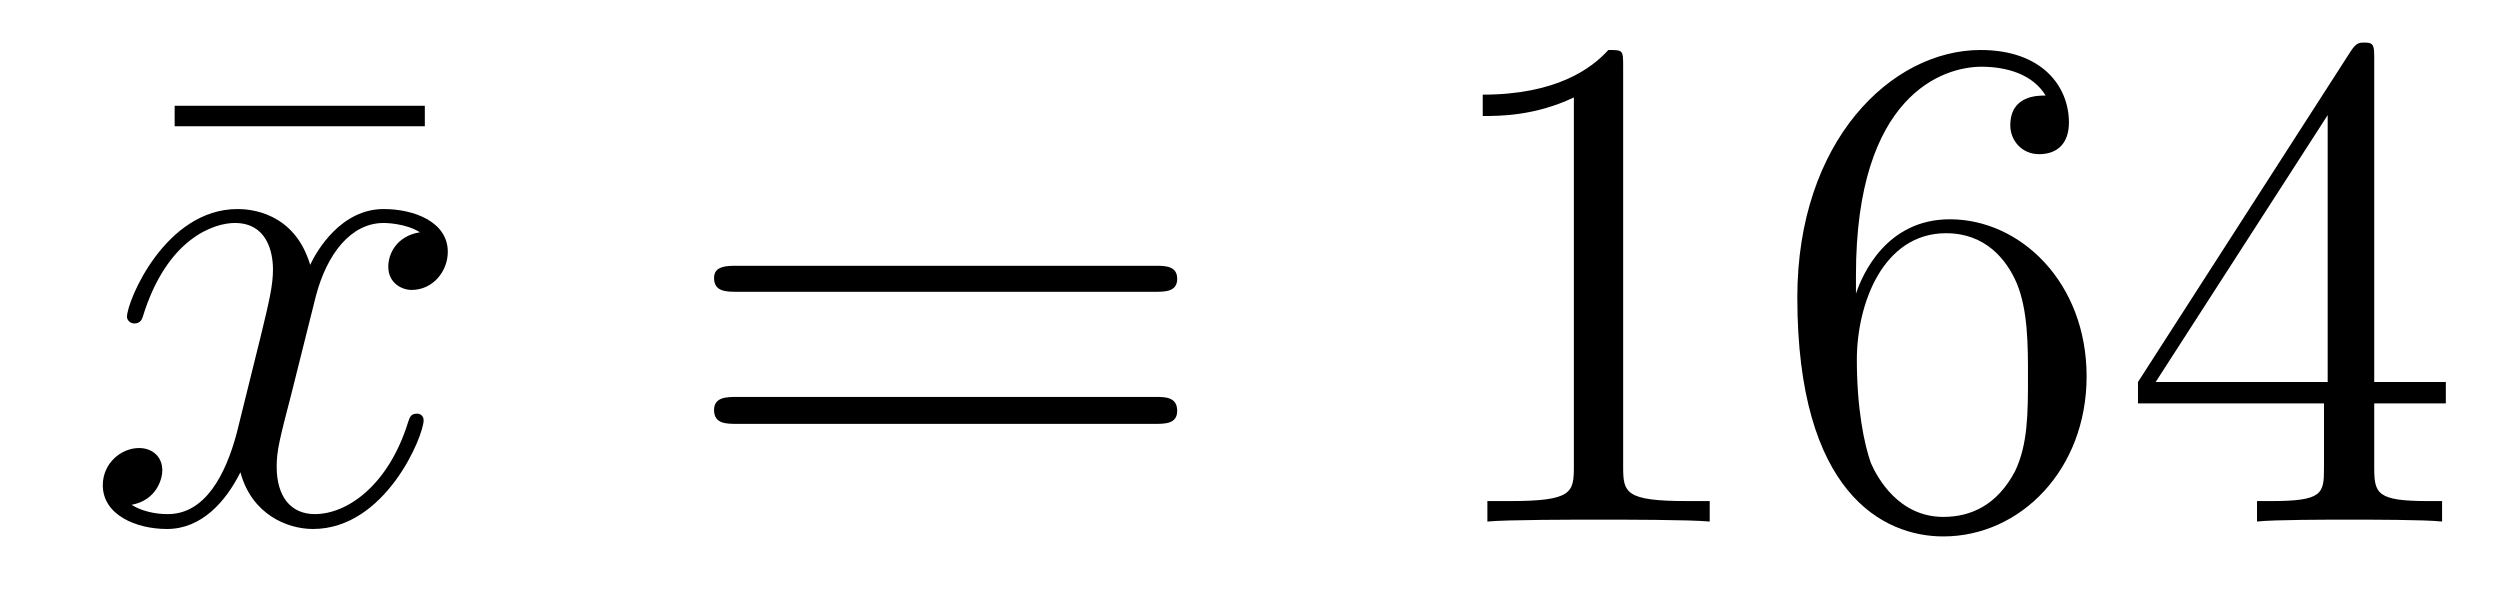 <?xml version='1.0'?>
<!-- This file was generated by dvisvgm 1.9.2 -->
<svg height='10pt' version='1.1' viewBox='0 -10 42 10' width='42pt' xmlns='http://www.w3.org/2000/svg' xmlns:xlink='http://www.w3.org/1999/xlink'>
<g id='page1'>
<g transform='matrix(1 0 0 1 -127 653)'>
<path d='M134.137 -660.879V-661.223H129.934V-660.879H134.137ZM135 -654.238' fill-rule='evenodd'/>
<path d='M134.055 -659.098C133.664 -659.035 133.523 -658.738 133.523 -658.52C133.523 -658.238 133.758 -658.129 133.914 -658.129C134.273 -658.129 134.523 -658.441 134.523 -658.77C134.523 -659.27 133.961 -659.488 133.445 -659.488C132.727 -659.488 132.32 -658.785 132.211 -658.551C131.945 -659.441 131.195 -659.488 130.992 -659.488C129.773 -659.488 129.133 -657.941 129.133 -657.676C129.133 -657.629 129.18 -657.566 129.258 -657.566C129.352 -657.566 129.383 -657.629 129.398 -657.676C129.805 -659.004 130.602 -659.254 130.945 -659.254C131.492 -659.254 131.586 -658.754 131.586 -658.473C131.586 -658.207 131.523 -657.941 131.383 -657.363L130.977 -655.723C130.789 -655.02 130.445 -654.363 129.82 -654.363C129.758 -654.363 129.461 -654.363 129.211 -654.519C129.633 -654.598 129.727 -654.957 129.727 -655.098C129.727 -655.332 129.555 -655.473 129.336 -655.473C129.039 -655.473 128.727 -655.223 128.727 -654.848C128.727 -654.348 129.289 -654.113 129.805 -654.113C130.383 -654.113 130.789 -654.566 131.039 -655.066C131.227 -654.363 131.82 -654.113 132.258 -654.113C133.477 -654.113 134.117 -655.676 134.117 -655.941C134.117 -656.004 134.07 -656.051 134.008 -656.051C133.898 -656.051 133.883 -655.988 133.852 -655.895C133.523 -654.848 132.836 -654.363 132.289 -654.363C131.883 -654.363 131.648 -654.66 131.648 -655.16C131.648 -655.426 131.695 -655.613 131.898 -656.394L132.305 -658.02C132.492 -658.738 132.898 -659.254 133.445 -659.254C133.461 -659.254 133.805 -659.254 134.055 -659.098ZM134.996 -654.238' fill-rule='evenodd'/>
<path d='M146.402 -658.098C146.574 -658.098 146.777 -658.098 146.777 -658.316C146.777 -658.535 146.574 -658.535 146.402 -658.535H139.387C139.215 -658.535 138.996 -658.535 138.996 -658.332C138.996 -658.098 139.199 -658.098 139.387 -658.098H146.402ZM146.402 -655.879C146.574 -655.879 146.777 -655.879 146.777 -656.098C146.777 -656.332 146.574 -656.332 146.402 -656.332H139.387C139.215 -656.332 138.996 -656.332 138.996 -656.113C138.996 -655.879 139.199 -655.879 139.387 -655.879H146.402ZM147.473 -654.238' fill-rule='evenodd'/>
<path d='M154.269 -661.879C154.269 -662.16 154.269 -662.16 154.02 -662.16C153.738 -661.848 153.144 -661.41 151.91 -661.41V-661.051C152.191 -661.051 152.785 -661.051 153.441 -661.363V-655.16C153.441 -654.723 153.41 -654.582 152.363 -654.582H151.988V-654.238C152.316 -654.27 153.473 -654.27 153.863 -654.27C154.254 -654.27 155.394 -654.27 155.723 -654.238V-654.582H155.348C154.301 -654.582 154.269 -654.723 154.269 -655.16V-661.879ZM158.18 -658.379C158.18 -661.41 159.648 -661.879 160.289 -661.879C160.711 -661.879 161.148 -661.754 161.367 -661.395C161.227 -661.395 160.773 -661.395 160.773 -660.894C160.773 -660.645 160.961 -660.41 161.258 -660.41C161.57 -660.41 161.758 -660.598 161.758 -660.941C161.758 -661.551 161.305 -662.16 160.273 -662.16C158.773 -662.16 157.195 -660.629 157.195 -658.004C157.195 -654.723 158.633 -653.988 159.648 -653.988C160.945 -653.988 162.055 -655.113 162.055 -656.676C162.055 -658.254 160.945 -659.316 159.758 -659.316C158.695 -659.316 158.289 -658.395 158.18 -658.066V-658.379ZM159.648 -654.316C158.898 -654.316 158.539 -654.973 158.43 -655.223C158.32 -655.535 158.195 -656.129 158.195 -656.957C158.195 -657.894 158.633 -659.082 159.695 -659.082C160.352 -659.082 160.711 -658.644 160.883 -658.238C161.07 -657.785 161.07 -657.191 161.07 -656.676C161.07 -656.066 161.07 -655.535 160.852 -655.082C160.555 -654.519 160.117 -654.316 159.648 -654.316ZM166.887 -662.004C166.887 -662.223 166.887 -662.285 166.731 -662.285C166.637 -662.285 166.59 -662.285 166.496 -662.145L162.918 -656.582V-656.223H166.043V-655.145C166.043 -654.707 166.027 -654.582 165.152 -654.582H164.918V-654.238C165.184 -654.27 166.137 -654.27 166.465 -654.27S167.746 -654.27 168.027 -654.238V-654.582H167.793C166.934 -654.582 166.887 -654.707 166.887 -655.145V-656.223H168.09V-656.582H166.887V-662.004ZM166.105 -661.066V-656.582H163.215L166.105 -661.066ZM168.469 -654.238' fill-rule='evenodd'/>
</g>
</g>
</svg>
